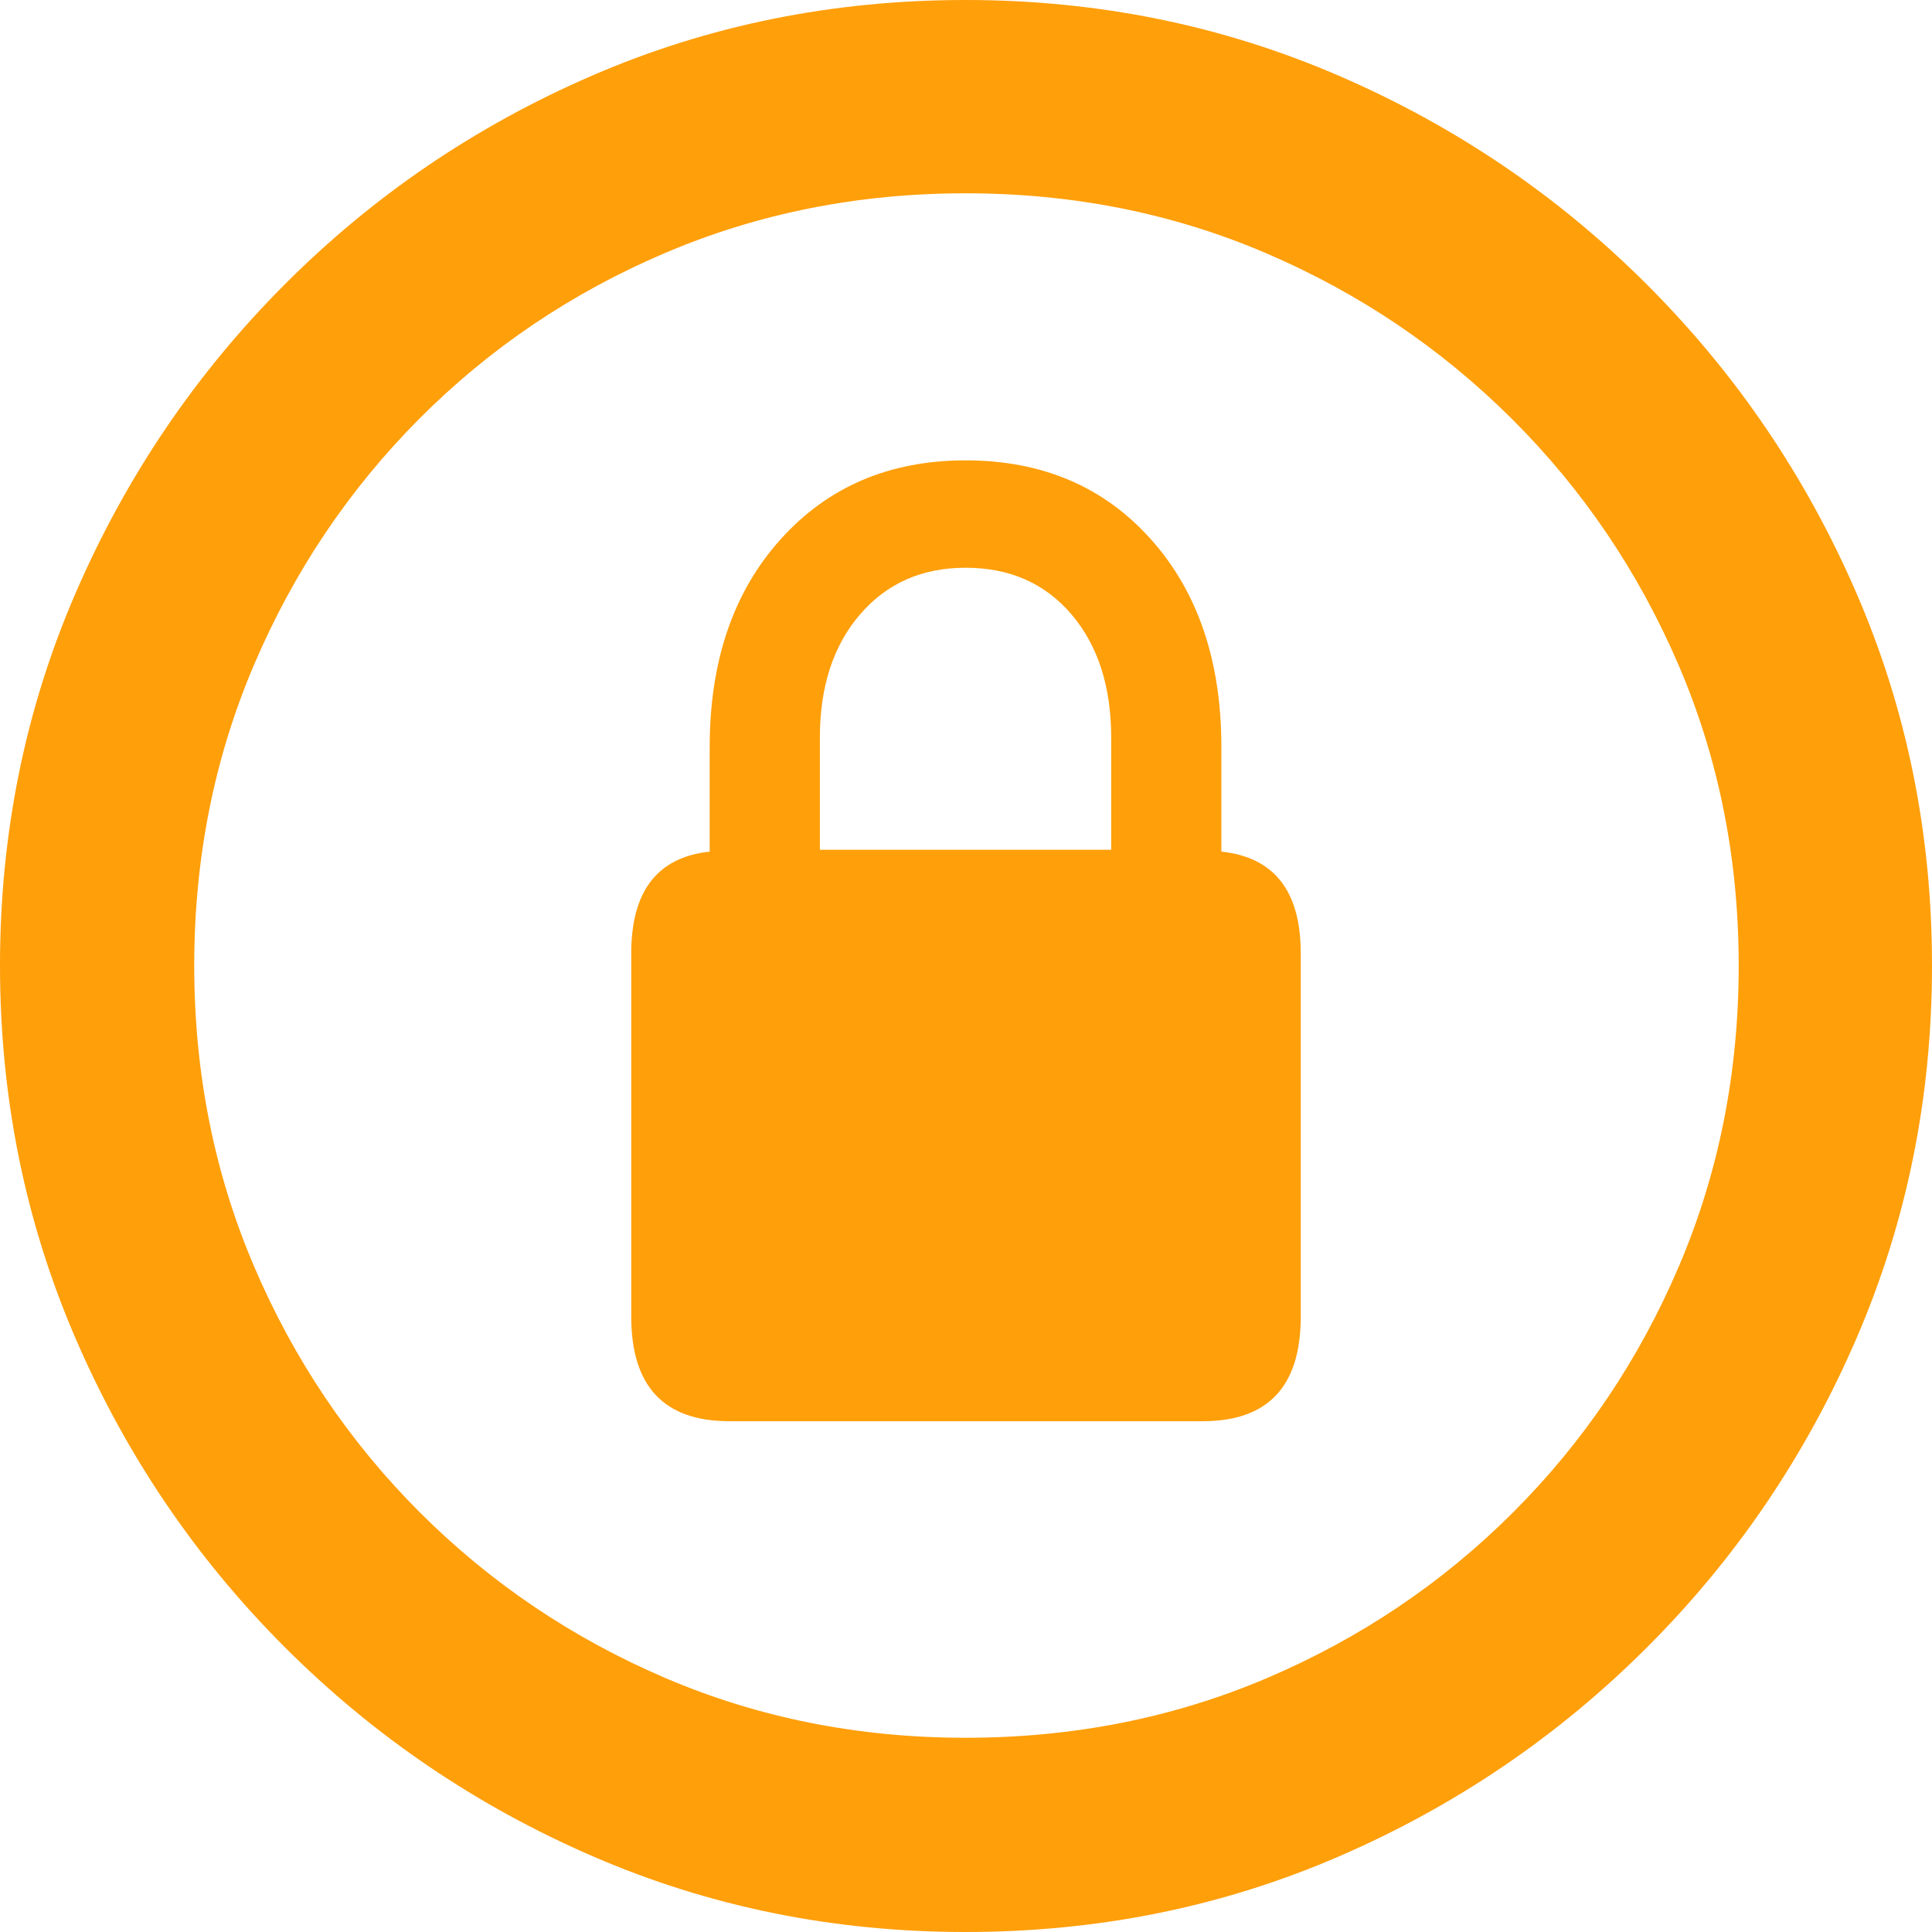<?xml version="1.0" encoding="UTF-8"?>
<svg width="60px" height="60px" viewBox="0 0 60 60" version="1.1" xmlns="http://www.w3.org/2000/svg" xmlns:xlink="http://www.w3.org/1999/xlink">
    <title>lock</title>
    <g id="lock" stroke="none" stroke-width="1" fill="none" fill-rule="evenodd">
        <path d="M29.986,60 C34.103,60 37.97,59.217 41.585,57.651 C45.201,56.085 48.391,53.92 51.155,51.155 C53.92,48.391 56.085,45.196 57.651,41.571 C59.217,37.946 60,34.084 60,29.986 C60,25.887 59.217,22.03 57.651,18.415 C56.085,14.799 53.92,11.609 51.155,8.845 C48.391,6.08 45.196,3.915 41.571,2.349 C37.946,0.783 34.084,0 29.986,0 C25.868,0 22.001,0.783 18.386,2.349 C14.77,3.915 11.585,6.08 8.83,8.845 C6.075,11.609 3.915,14.799 2.349,18.415 C0.783,22.03 0,25.887 0,29.986 C0,34.084 0.783,37.946 2.349,41.571 C3.915,45.196 6.08,48.391 8.845,51.155 C11.609,53.92 14.799,56.085 18.415,57.651 C22.03,59.217 25.887,60 29.986,60 Z M29.986,53.968 C26.66,53.968 23.552,53.349 20.662,52.112 C17.772,50.875 15.23,49.159 13.035,46.965 C10.841,44.77 9.125,42.223 7.888,39.323 C6.651,36.423 6.032,33.311 6.032,29.986 C6.032,26.66 6.651,23.548 7.888,20.648 C9.125,17.748 10.836,15.201 13.021,13.006 C15.205,10.812 17.748,9.096 20.648,7.859 C23.548,6.622 26.66,6.003 29.986,6.003 C33.311,6.003 36.419,6.622 39.309,7.859 C42.199,9.096 44.746,10.812 46.95,13.006 C49.154,15.201 50.88,17.748 52.127,20.648 C53.374,23.548 53.997,26.66 53.997,29.986 C53.997,33.311 53.378,36.423 52.141,39.323 C50.904,42.223 49.188,44.77 46.994,46.965 C44.799,49.159 42.252,50.875 39.352,52.112 C36.452,53.349 33.33,53.968 29.986,53.968 Z M19.604,40.889 C19.604,43.055 20.619,44.137 22.649,44.137 L37.351,44.137 C39.381,44.137 40.396,43.055 40.396,40.889 L40.396,29.609 C40.396,27.675 39.575,26.622 37.931,26.448 L37.931,23.2 C37.931,20.532 37.202,18.381 35.742,16.747 C34.282,15.114 32.363,14.297 29.986,14.297 C27.627,14.297 25.713,15.114 24.244,16.747 C22.774,18.381 22.04,20.532 22.04,23.2 L22.04,26.448 C20.416,26.622 19.604,27.675 19.604,29.609 L19.604,40.889 Z M25.462,26.39 L25.462,22.91 C25.462,21.324 25.877,20.048 26.709,19.082 C27.54,18.115 28.632,17.632 29.986,17.632 C31.358,17.632 32.455,18.115 33.277,19.082 C34.099,20.048 34.509,21.324 34.509,22.91 L34.509,26.39 L25.462,26.39 Z" id="Shape" fill="#FF9F0A" fill-rule="nonzero"></path>
    </g>
</svg>